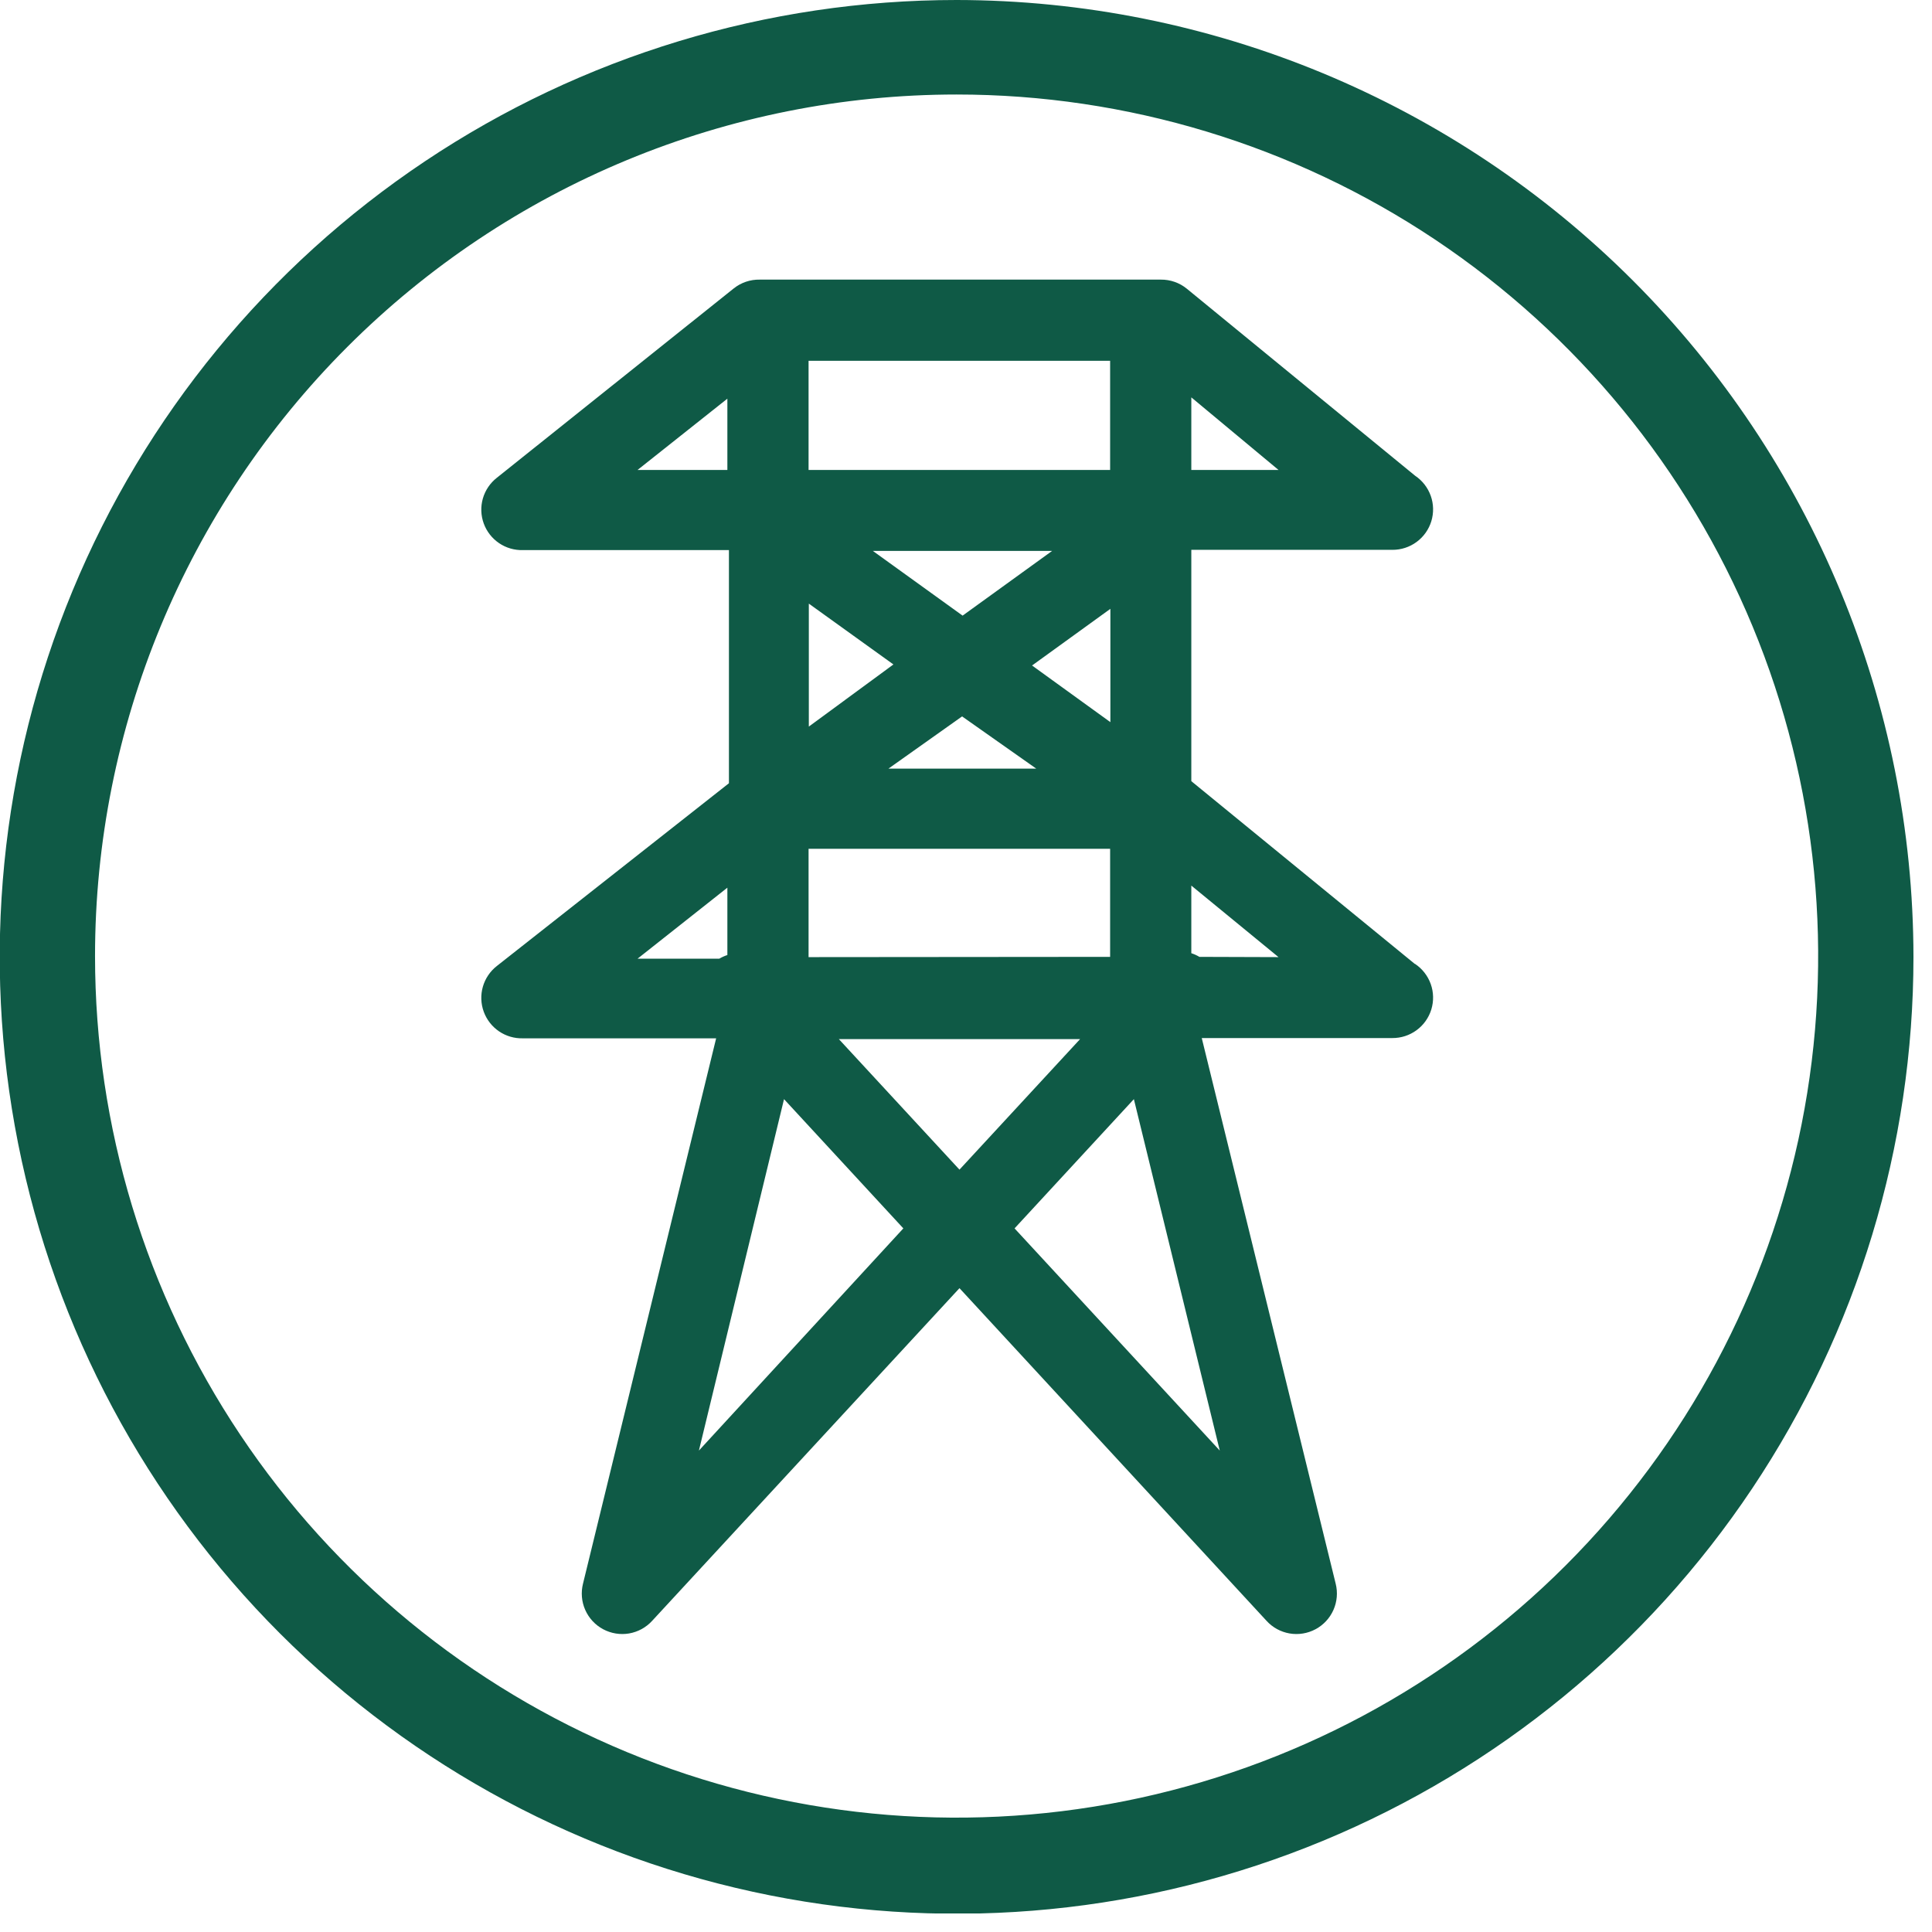 <svg width="74" height="74" viewBox="0 0 74 74" fill="none" xmlns="http://www.w3.org/2000/svg">
<g clip-path="url(#clip0_1700_3113)">
<path d="M36.64 3.62C43.166 3.62 49.547 5.555 54.974 9.181C60.4 12.808 64.63 17.962 67.128 23.991C69.626 30.021 70.279 36.657 69.006 43.058C67.732 49.459 64.589 55.339 59.974 59.955C55.359 64.57 49.479 67.713 43.078 68.986C36.676 70.259 30.041 69.606 24.011 67.108C17.981 64.61 12.827 60.381 9.201 54.954C5.575 49.527 3.64 43.147 3.64 36.62C3.64 27.868 7.117 19.474 13.305 13.286C19.494 7.097 27.888 3.62 36.64 3.62ZM36.64 0C29.391 0 22.305 2.149 16.278 6.177C10.251 10.204 5.554 15.928 2.78 22.625C0.006 29.322 -0.72 36.691 0.694 43.8C2.108 50.91 5.599 57.44 10.724 62.566C15.85 67.691 22.38 71.182 29.49 72.596C36.599 74.01 43.968 73.284 50.665 70.51C57.362 67.736 63.086 63.039 67.113 57.012C71.14 50.985 73.29 43.899 73.29 36.65C73.279 26.933 69.414 17.617 62.544 10.746C55.673 3.875 46.357 0.011 36.64 0Z" fill="#0F5A46"/>
<path d="M54.19 36.92L45.63 29.92V21.06H53.33C53.663 21.062 53.989 20.957 54.258 20.759C54.527 20.562 54.725 20.283 54.823 19.964C54.92 19.645 54.913 19.303 54.8 18.989C54.688 18.675 54.477 18.405 54.2 18.22L45.46 11.06C45.178 10.829 44.824 10.706 44.46 10.71H29.1C28.737 10.703 28.383 10.823 28.1 11.05L19.03 18.3C18.773 18.501 18.586 18.778 18.495 19.092C18.405 19.406 18.416 19.74 18.527 20.047C18.638 20.354 18.843 20.618 19.113 20.802C19.383 20.986 19.703 21.079 20.03 21.07H27.92V30L19.03 37C18.773 37.201 18.586 37.478 18.495 37.792C18.405 38.106 18.416 38.44 18.527 38.747C18.638 39.054 18.843 39.318 19.113 39.502C19.383 39.686 19.703 39.779 20.03 39.77H27.43L22.33 60.66C22.246 60.995 22.276 61.348 22.416 61.664C22.556 61.98 22.797 62.24 23.101 62.403C23.406 62.566 23.756 62.623 24.096 62.565C24.436 62.506 24.747 62.336 24.98 62.08L36.75 49.34L48.51 62.08C48.742 62.336 49.053 62.506 49.394 62.565C49.734 62.623 50.084 62.566 50.388 62.403C50.693 62.24 50.934 61.98 51.074 61.664C51.214 61.348 51.244 60.995 51.16 60.66L46.03 39.76H53.33C53.663 39.762 53.989 39.657 54.258 39.459C54.527 39.262 54.725 38.983 54.823 38.664C54.92 38.345 54.913 38.003 54.8 37.689C54.688 37.375 54.477 37.105 54.2 36.92H54.19ZM30.97 13.82H42.52V18H30.97V13.82ZM30.97 36.66V32.51H42.52V36.65L30.97 36.66ZM42.53 27.66L39.53 25.49L42.53 23.32V27.66ZM39.69 29.44H34.03L36.85 27.44L39.69 29.44ZM30.98 27.83V23.12L34.22 25.45L30.98 27.83ZM36.87 23.58L33.43 21.1H40.3L36.87 23.58ZM41.37 39.8L36.75 44.8L32.13 39.8H41.37ZM45.63 18V15.22L48.97 18H45.63ZM24.42 18L27.86 15.27V18H24.42ZM27.86 34V36.58C27.752 36.615 27.648 36.662 27.55 36.72H24.42L27.86 34ZM26.77 55.56L30.03 42.1L34.6 47.05L26.77 55.56ZM38.86 47.05L43.43 42.1L46.72 55.56L38.86 47.05ZM45.94 36.65C45.842 36.592 45.738 36.545 45.63 36.51V33.92L48.97 36.66L45.94 36.65Z" fill="#0F5A46"/>
</g>
<defs>
<clipPath id="clip0_1700_3113">
<rect width="73.29" height="73.29" fill="white"/>
</clipPath>
</defs>
</svg>
